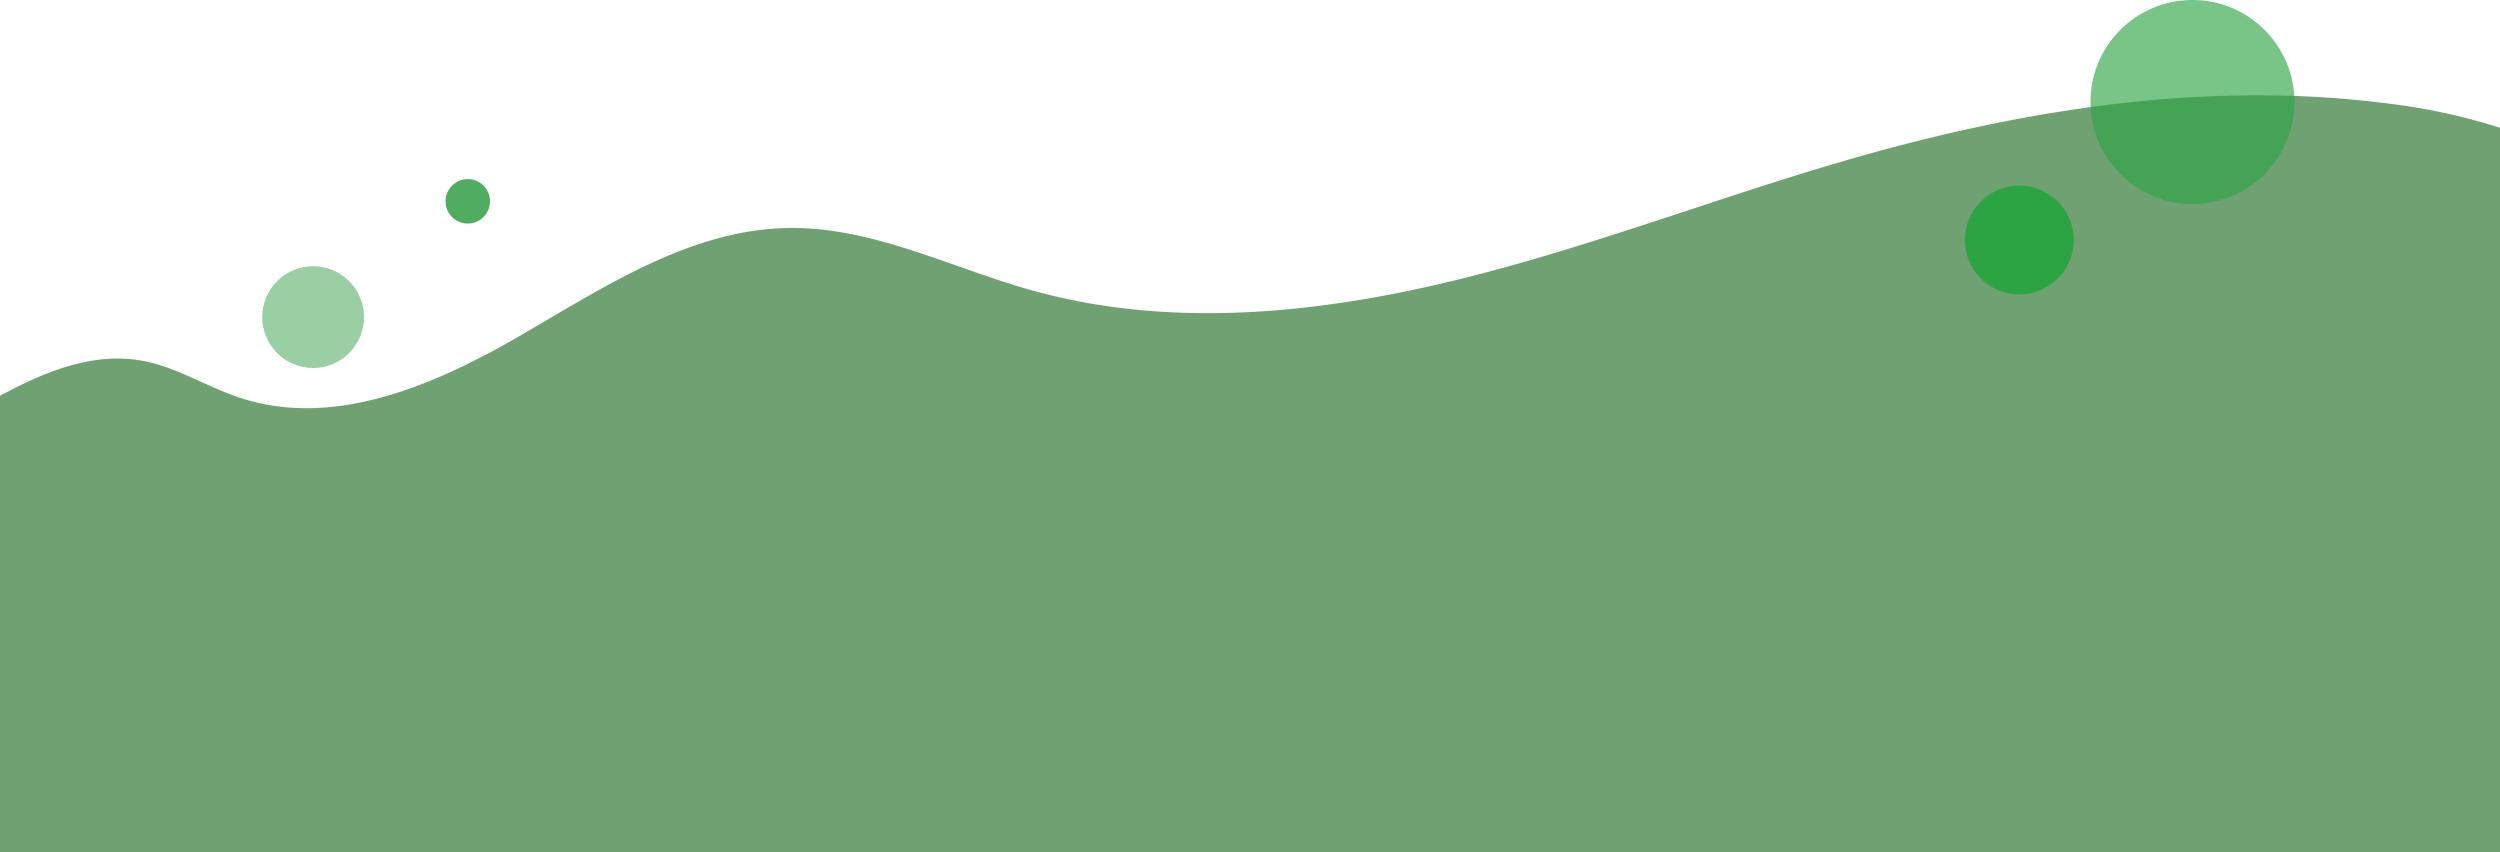 <svg xmlns="http://www.w3.org/2000/svg" viewBox="0 0 1125 383.4" width="100%" style="vertical-align: middle; max-width: 100%; width: 100%;"><g><path d="M1125,57.5V383.4H0V178.1c19.8-10.7,41.8-19.8,63.8-15.8C79.4,165.1,93,174.1,108,179c41.9,13.9,87.1-5.4,125.3-27.5s77.2-48.2,121.4-48.9c38-.6,73.2,17.9,109.8,28.1,61.3,17.1,127,10.7,188.8-4.2S774.6,88.1,835.8,70.7c78-22.2,160.1-34.6,240.5-23.9A273.4,273.4,0,0,1,1125,57.5Z" fill="rgb(111, 161, 114)"></path><circle cx="986.6" cy="45.9" r="45.9" fill="rgb(45,164,68)" opacity="0.64"></circle><circle cx="908.7" cy="108" r="24.5" fill="rgb(45,164,68)"></circle><circle cx="140.9" cy="142.7" r="22.9" fill="rgb(80,172,97)" opacity="0.58"></circle><circle cx="210.5" cy="90.6" r="10" fill="rgb(80,172,97)"></circle></g></svg>